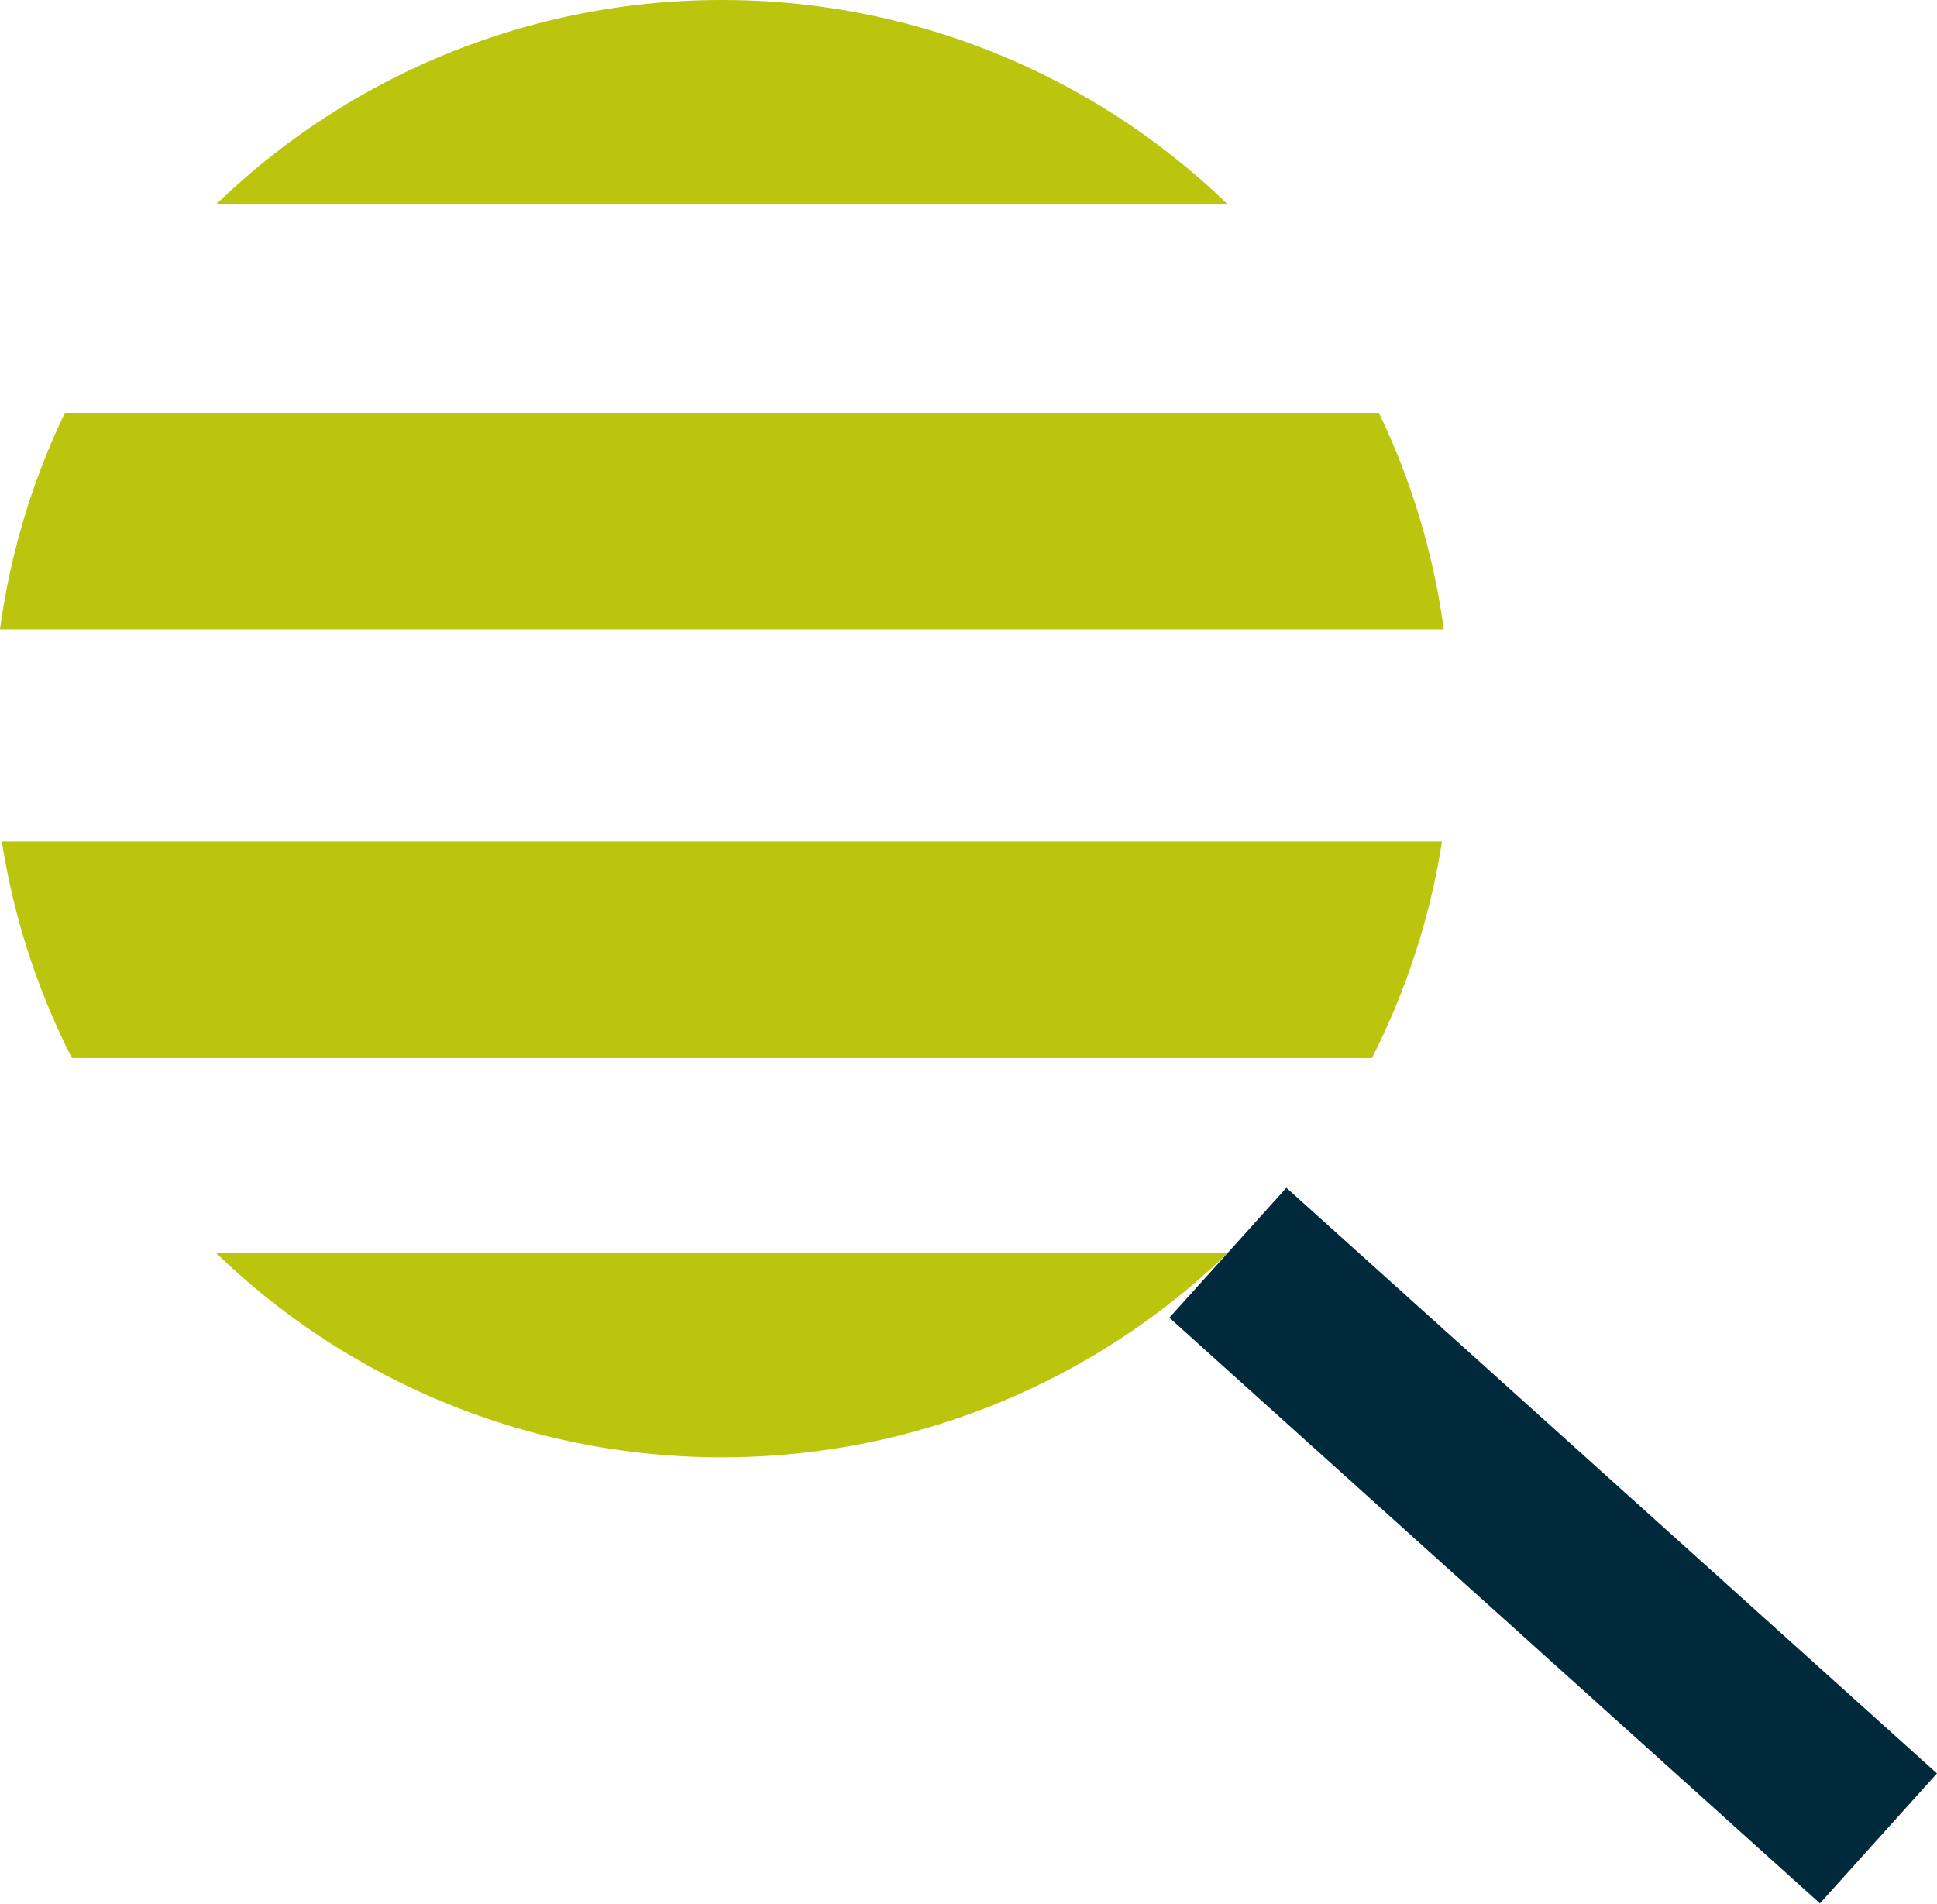 <?xml version="1.0" encoding="UTF-8"?>
<svg xmlns="http://www.w3.org/2000/svg" xmlns:xlink="http://www.w3.org/1999/xlink" width="114.235" height="112.295" viewBox="0 0 114.235 112.295">
  <defs>
    <clipPath id="clip-path">
      <rect id="Rectangle_3254" data-name="Rectangle 3254" width="114.235" height="112.295" fill="none"></rect>
    </clipPath>
  </defs>
  <g id="Group_7902" data-name="Group 7902" clip-path="url(#clip-path)">
    <path id="Path_126783" data-name="Path 126783" d="M84.973,19.092H.042A42.65,42.65,0,0,0,4.174,31.864H80.841a42.65,42.65,0,0,0,4.132-12.772" transform="translate(0.067 30.551)" fill="#bbc50d"></path>
    <path id="Path_126784" data-name="Path 126784" d="M64.582,28.421H4.9A42.83,42.83,0,0,0,34.74,40.486,42.823,42.823,0,0,0,64.582,28.421" transform="translate(7.834 45.479)" fill="#bbc50d"></path>
    <path id="Path_126785" data-name="Path 126785" d="M81.319,9.366H3.83A42.638,42.638,0,0,0,0,22.138H85.147A42.71,42.71,0,0,0,81.319,9.366" transform="translate(0 14.988)" fill="#bbc50d"></path>
    <path id="Path_126786" data-name="Path 126786" d="M34.739,0A42.819,42.819,0,0,0,4.9,12.065H64.581A42.819,42.819,0,0,0,34.739,0" transform="translate(7.836 0.001)" fill="#bbc50d"></path>
    <rect id="Rectangle_3253" data-name="Rectangle 3253" width="10.316" height="51.64" transform="matrix(0.669, -0.743, 0.743, 0.669, 68.963, 77.731)" fill="#00293b"></rect>
  </g>
</svg>
